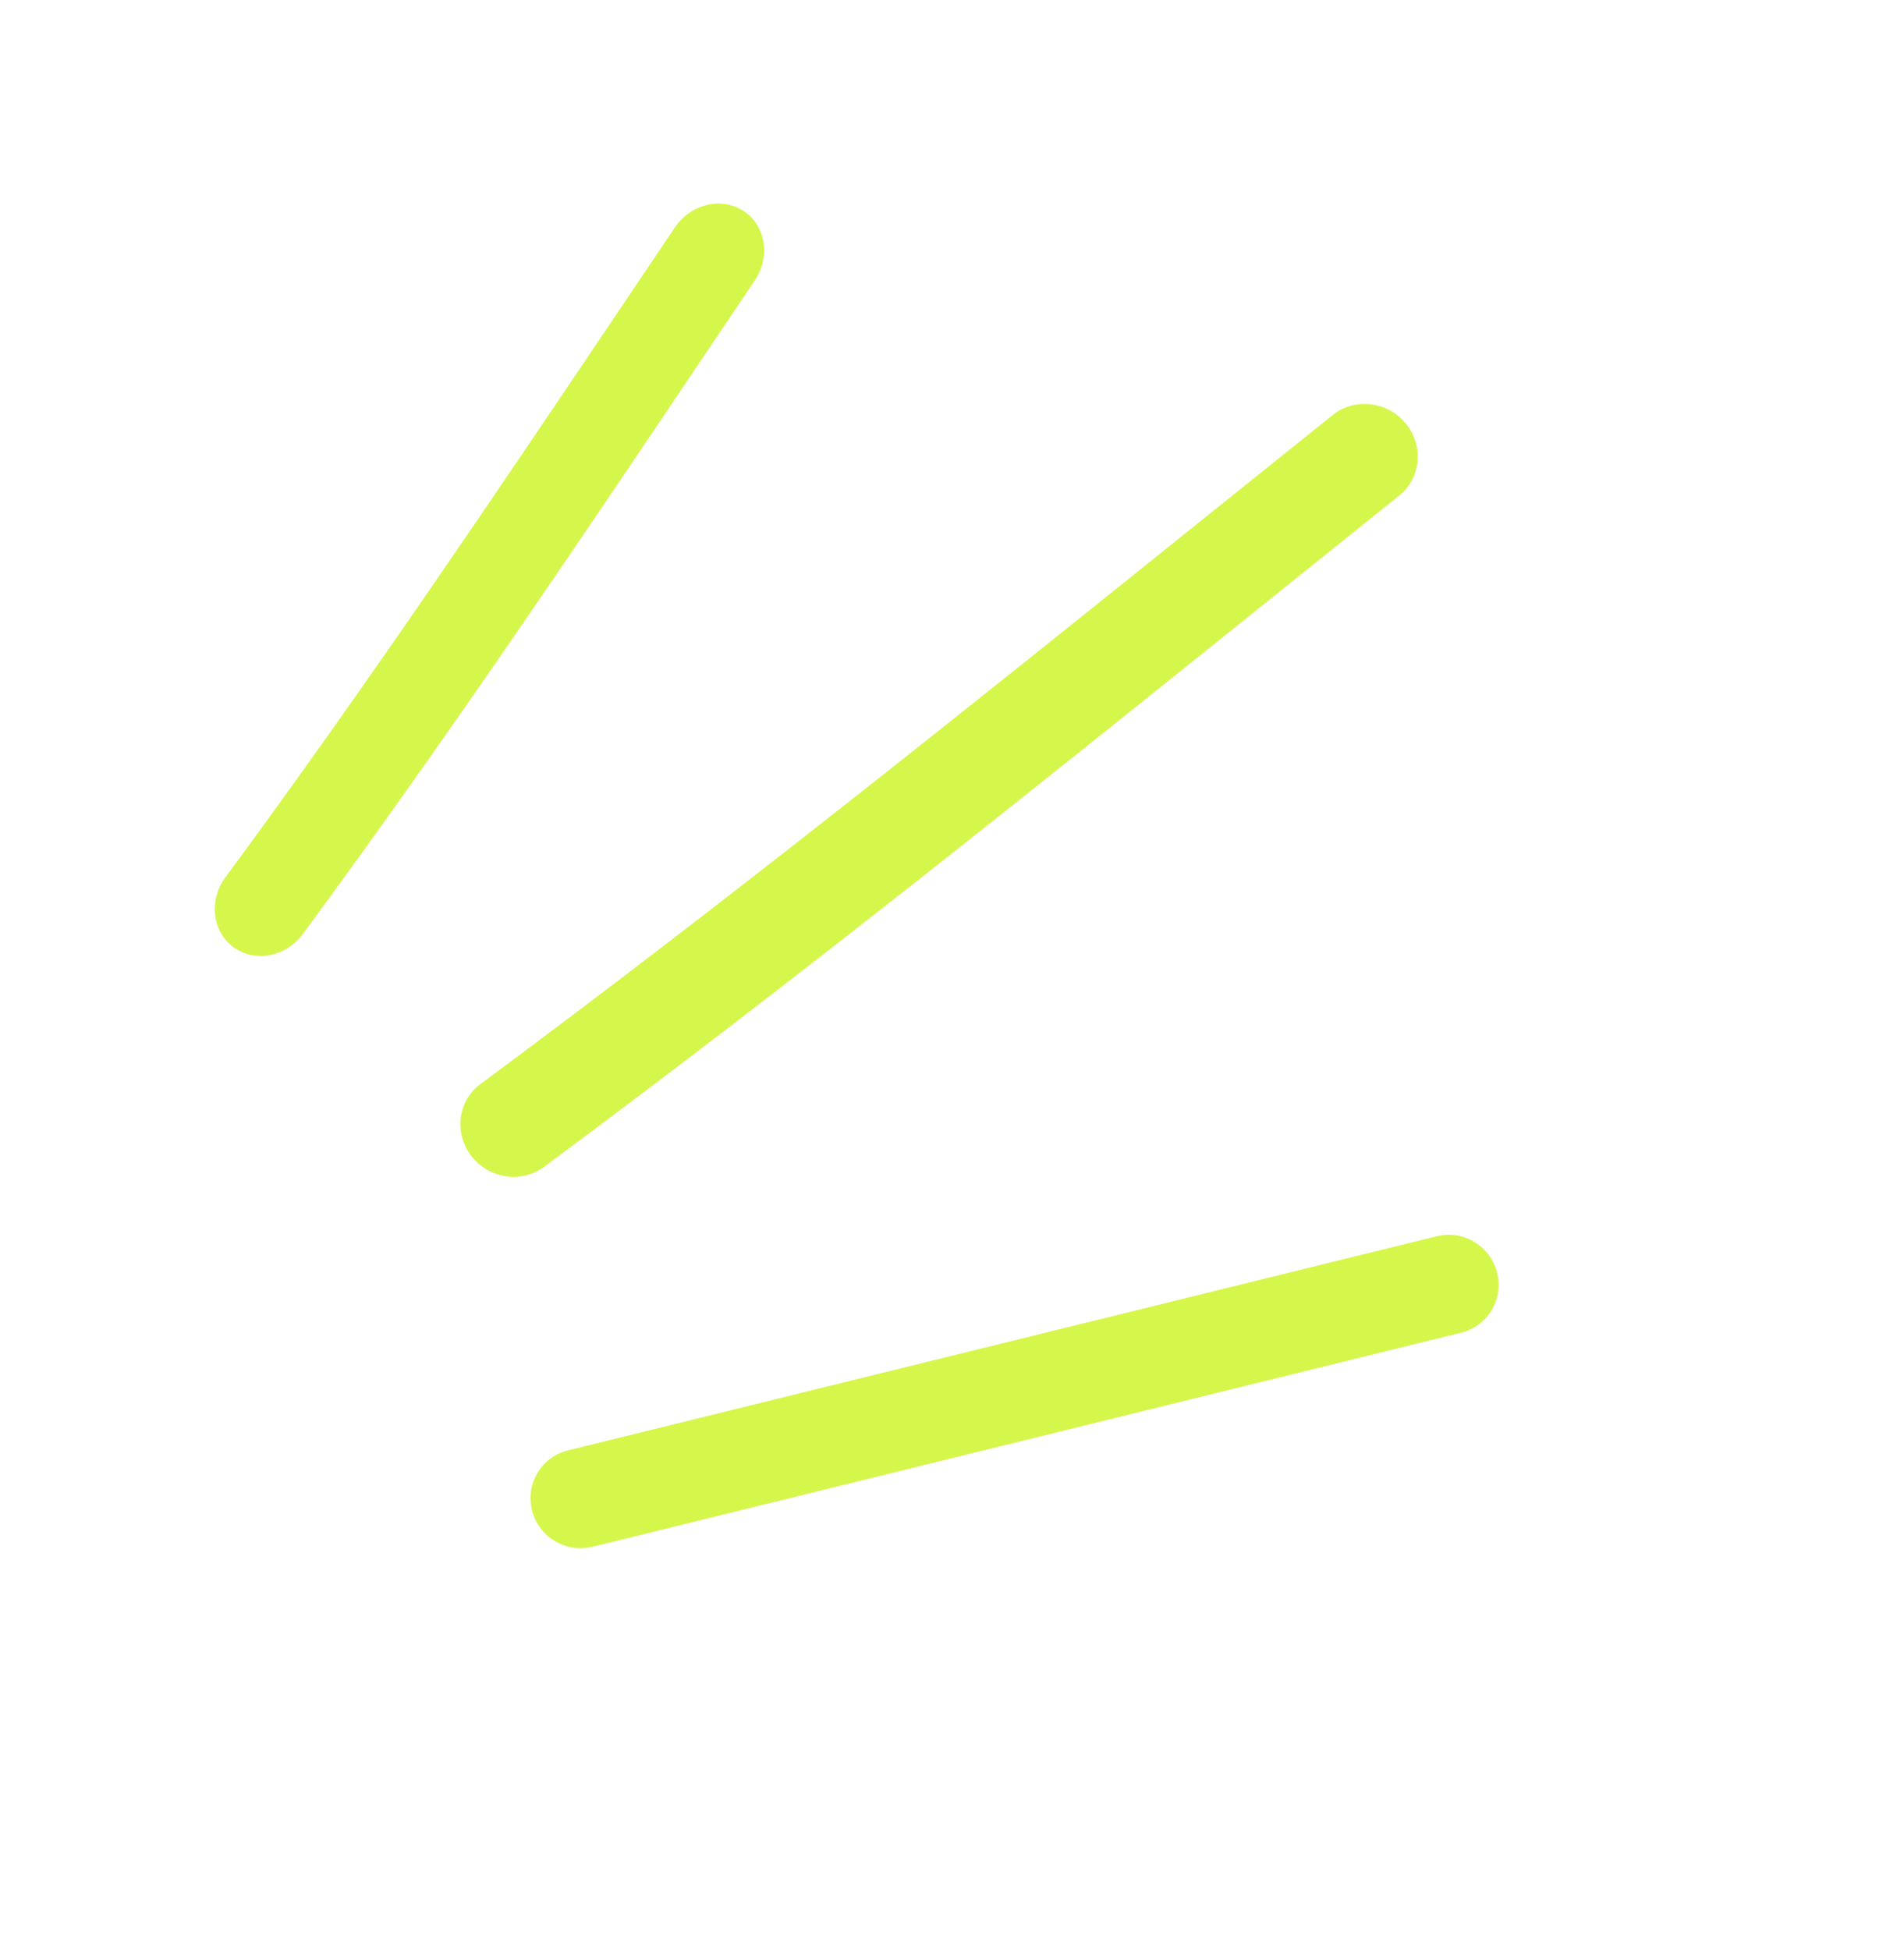 <?xml version="1.0" encoding="UTF-8"?> <svg xmlns="http://www.w3.org/2000/svg" width="42" height="43" viewBox="0 0 42 43" fill="none"><path fill-rule="evenodd" clip-rule="evenodd" d="M5.149 20.89C5.62 21.236 6.304 21.107 6.678 20.601C9.768 16.416 12.664 12.11 15.549 7.821C15.916 7.275 16.284 6.729 16.651 6.184C17.002 5.662 16.892 4.978 16.405 4.656C15.917 4.334 15.238 4.495 14.886 5.017C14.518 5.563 14.151 6.109 13.784 6.655C10.895 10.95 8.03 15.208 4.974 19.347C4.601 19.853 4.679 20.544 5.149 20.89Z" fill="#D5F74C"></path><path fill-rule="evenodd" clip-rule="evenodd" d="M31.008 9.339C30.603 8.848 29.884 8.765 29.4 9.152C28.488 9.883 27.577 10.614 26.667 11.345C21.35 15.617 16.057 19.868 10.597 23.91C10.099 24.279 10.008 24.987 10.395 25.492C10.781 25.997 11.498 26.107 11.996 25.738C17.494 21.668 22.824 17.387 28.14 13.116C29.049 12.387 29.957 11.657 30.865 10.929C31.349 10.542 31.413 9.83 31.008 9.339Z" fill="#D5F74C"></path><path fill-rule="evenodd" clip-rule="evenodd" d="M33.024 28.067C32.876 27.48 32.279 27.121 31.691 27.266L12.531 31.988C11.943 32.132 11.587 32.726 11.736 33.313C11.885 33.901 12.482 34.259 13.069 34.115L32.23 29.393C32.817 29.248 33.173 28.654 33.024 28.067Z" fill="#D5F74C"></path></svg> 